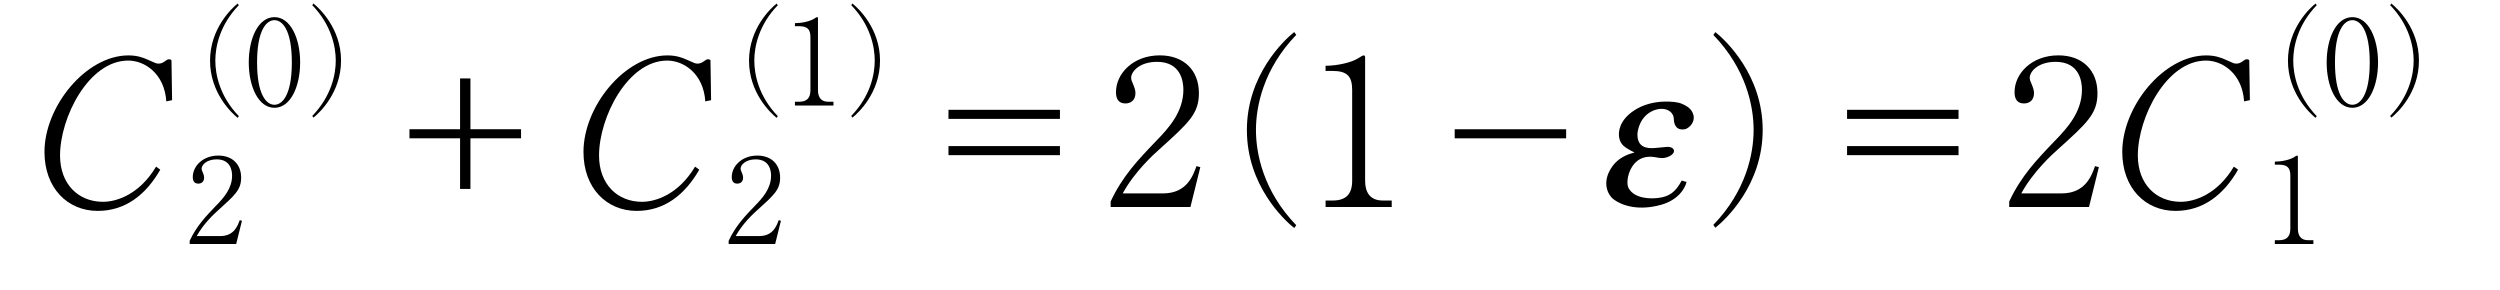 <?xml version="1.0"?><!--Antenna House PDF Viewer SDK V3.3 MR13 (3,3,2014,0515) for Windows Copyright (c) 1999-2014 Antenna House, Inc.--><svg xml:space="preserve" version="1.1" fill="black" fill-rule="evenodd" font-style="normal" font-weight="normal" font-stretch="normal" width="105pt" height="12.2pt" viewBox="0 0 105 12.2" xmlns="http://www.w3.org/2000/svg" xmlns:xlink="http://www.w3.org/1999/xlink"><defs><clipPath id="c0"><rect x="0" y="0" width="105" height="12.2" fill="none" clip-rule="evenodd"/></clipPath><clipPath id="c1"><rect x="-1" y="-1" width="597.276" height="843.89" fill="none" clip-rule="evenodd"/></clipPath><clipPath id="c2"><rect x="0" y="0" width="595.276" height="841.89" fill="none" clip-rule="evenodd"/></clipPath><clipPath id="c3"><rect x="0" y="0" width="595.276" height="841.89" fill="none" clip-rule="evenodd"/></clipPath><clipPath id="c4"><rect x="0" y="0" width="595.276" height="841.89" fill="none" clip-rule="nonzero"/></clipPath><clipPath id="c5"><path d="M55.275,639.81h94.434v136.174h-94.434v-136.174z" fill="none" clip-rule="nonzero"/></clipPath><clipPath id="c6"><rect x="0" y="0" width="595.276" height="841.89" fill="none" clip-rule="nonzero"/></clipPath><clipPath id="c7"><path d="M78.652,132.52h182.854v118.753h-182.854v-118.753z" fill="none" clip-rule="nonzero"/></clipPath><clipPath id="c8"><path d="M328.555,94.251h193.283v93.901h-193.283v-93.901z" fill="none" clip-rule="nonzero"/></clipPath></defs><g clip-path="url(#c0)"><g><view viewBox="0 0 105 12.2" id="p1"/></g><g transform="translate(-334.75,-326.9)" clip-path="url(#c1)"><g clip-path="url(#c2)"><g transform="matrix(1,0,0,-1,0,841.89)" clip-path="url(#c3)"><g stroke-opacity="0"><path d="M6.067,-4.487l-.026,-1.668c0,-.005 -.018,-.049 -.096,-.049c-.068,0 -.085,.014 -.196,.094c-.067,.044 -.135,.088 -.254,.088c-.084,0 -.127,-.017 -.438,-.16c-.219,-.101 -.471,-.185 -.825,-.185c-1.779,0 -3.525,2.137 -3.525,4.054c0,1.517 .969,2.477 2.237,2.477c1.17,0 2.029,-.689 2.627,-1.731l-.177,-.128c-.699,1.172 -1.659,1.477 -2.231,1.477c-1.036,0 -1.802,-.747 -1.802,-1.943c0,-1.604 1.204,-3.989 2.863,-3.989c.699,0 1.524,.552 1.6,1.714l.243,-.051z" fill-rule="nonzero" transform="matrix(1,0,0,-1,335.911,506.296)"/></g><g stroke-opacity="0"><path d="M4.463,-2.885h2.126v-.381h-2.126v-2.134h-.435v2.134h-2.126v.381h2.126v2.126h.435v-2.126z" fill-rule="nonzero" transform="matrix(1,0,0,-1,350.045,506.296)"/></g><g stroke-opacity="0"><path d="M6.067,-4.487l-.026,-1.668c0,-.005 -.018,-.049 -.096,-.049c-.068,0 -.085,.014 -.196,.094c-.067,.044 -.135,.088 -.254,.088c-.084,0 -.127,-.017 -.438,-.16c-.219,-.101 -.471,-.185 -.825,-.185c-1.779,0 -3.525,2.137 -3.525,4.054c0,1.517 .969,2.477 2.237,2.477c1.17,0 2.029,-.689 2.627,-1.731l-.177,-.128c-.699,1.172 -1.659,1.477 -2.231,1.477c-1.036,0 -1.802,-.747 -1.802,-1.943c0,-1.604 1.204,-3.989 2.863,-3.989c.699,0 1.524,.552 1.6,1.714l.243,-.051z" fill-rule="nonzero" transform="matrix(1,0,0,-1,358.549,506.296)"/></g><g stroke-opacity="0"><path d="M6.585,-4.082h-4.681v.381h4.681v-.381zm0,1.524h-4.681v.381h4.681v-.381z" fill-rule="nonzero" transform="matrix(1,0,0,-1,372.682,506.296)"/></g><g transform="matrix(1,0,0,-1,372.682,506.296)" stroke-opacity="0"><path d="M12.066,0l.415,-1.674l-.161,-.043c-.151,.416 -.412,1.146 -1.407,1.146h-1.691c.498,-.917 1.317,-1.655 1.537,-1.85c1.233,-1.112 1.663,-1.494 1.663,-2.36c0,-.969 -.64,-1.588 -1.643,-1.588c-1.119,0 -1.84,.764 -1.84,1.545c0,.263 .094,.475 .395,.475c.232,0 .422,-.136 .422,-.433c0,-.077 -.009,-.161 -.103,-.39c-.035,-.068 -.077,-.169 -.077,-.254c0,-.264 .354,-.671 1.087,-.671c1.007,0 1.107,.832 1.107,1.171c0,.934 -.617,1.613 -1.148,2.157c-.759,.789 -1.418,1.486 -1.907,2.538v.23h3.352z" fill-rule="nonzero"/></g><g stroke-opacity="0"><path d="M8.006,.765c-1.386,-1.437 -1.692,-3.01 -1.692,-3.997c0,-.986 .306,-2.56 1.692,-3.997l-.085,-.119c-.427,.34 -1.988,1.803 -1.988,4.116c0,2.322 1.561,3.776 1.988,4.116l.085,-.119z" fill-rule="nonzero" transform="matrix(1,0,0,-1,381.186,506.296)"/></g><g transform="matrix(1,0,0,-1,381.186,506.296)" stroke-opacity="0"><path d="M9.238,-5.715h.292c.625,0 .825,.237 .825,.797v3.815c0,.577 -.275,.831 -.816,.831h-.3v.272h2.777v-.272h-.375c-.542,0 -.742,-.349 -.742,-.834v-5.176c0,-.043 -.009,-.085 -.052,-.085c-.05,0 -.127,.046 -.177,.083c-.337,.231 -.977,.352 -1.432,.352v.218z" fill-rule="nonzero"/></g><g transform="matrix(1,0,0,-1,381.186,506.296)" stroke-opacity="0"><path d="M14.661,-3.265v.381h4.681v-.381h-4.681z" fill-rule="nonzero"/></g><g stroke-opacity="0"><path d="M3.334,-.969c-.158,.502 -.4,.68 -.833,.731c-.25,.034 -.975,.06 -1.333,-.417c-.134,-.187 -.151,-.544 -.075,-.799c.108,-.366 .4,-.587 .933,-.493c.192,.034 .359,.068 .559,-.034c.316,-.168 .134,-.433 -.2,-.399l-.451,.043c-.341,.034 -.766,-.017 -.875,-.588c-.025,-.136 -.06,-.741 .451,-.979c.424,-.196 .858,.009 .941,.344c.134,.555 .55,.453 .625,.41c.2,-.119 .3,-.384 .117,-.658c-.15,-.231 -.391,-.325 -.558,-.393c-.225,-.094 -1.276,-.221 -1.928,.29c-.543,.419 -.475,.907 -.38,1.146c.121,.291 .31,.411 .774,.616c-.217,.068 -.708,.196 -.884,.778c-.158,.504 .1,.98 .442,1.202c.417,.264 1.15,.476 2.017,.221c.667,-.196 .867,-.663 .875,-.961l-.217,-.06z" fill-rule="nonzero" transform="matrix(1,0,-0.213,-1,401.841,506.438)"/></g><g stroke-opacity="0"><path d="M.624,.871c.427,-.339 1.988,-1.792 1.988,-4.109c0,-2.31 -1.561,-3.77 -1.988,-4.109l-.085,.119c1.386,1.435 1.692,3.005 1.692,3.99c0,.985 -.306,2.555 -1.692,3.99l.085,.119z" fill-rule="nonzero" transform="matrix(1,0,0,-1,406.171,506.296)"/></g><g transform="matrix(1,0,0,-1,406.171,506.296)" stroke-opacity="0"><path d="M10.837,-4.082h-4.681v.381h4.681v-.381zm0,1.524h-4.681v.381h4.681v-.381z" fill-rule="nonzero"/></g><g stroke-opacity="0"><path d="M3.562,0l.415,-1.674l-.161,-.043c-.151,.416 -.412,1.146 -1.407,1.146h-1.691c.498,-.917 1.317,-1.655 1.537,-1.85c1.233,-1.112 1.663,-1.494 1.663,-2.36c0,-.969 -.64,-1.588 -1.643,-1.588c-1.119,0 -1.84,.764 -1.84,1.545c0,.263 .094,.475 .395,.475c.232,0 .422,-.136 .422,-.433c0,-.077 -.009,-.161 -.103,-.39c-.035,-.068 -.077,-.169 -.077,-.254c0,-.264 .354,-.671 1.087,-.671c1.007,0 1.107,.832 1.107,1.171c0,.934 -.617,1.613 -1.148,2.157c-.759,.789 -1.418,1.486 -1.907,2.538v.23h3.352z" fill-rule="nonzero" transform="matrix(1,0,0,-1,418.926,506.296)"/></g><g stroke-opacity="0"><path d="M6.067,-4.487l-.026,-1.668c0,-.005 -.018,-.049 -.096,-.049c-.068,0 -.085,.014 -.196,.094c-.067,.044 -.135,.088 -.254,.088c-.084,0 -.127,-.017 -.438,-.16c-.219,-.101 -.471,-.185 -.825,-.185c-1.779,0 -3.525,2.137 -3.525,4.054c0,1.517 .969,2.477 2.237,2.477c1.17,0 2.029,-.689 2.627,-1.731l-.177,-.128c-.699,1.172 -1.659,1.477 -2.231,1.477c-1.036,0 -1.802,-.747 -1.802,-1.943c0,-1.604 1.204,-3.989 2.863,-3.989c.699,0 1.524,.552 1.6,1.714l.243,-.051z" fill-rule="nonzero" transform="matrix(1,0,0,-1,423.178,506.296)"/></g><g stroke-opacity="0"><path d="M2.077,0l.242,-.976l-.094,-.025c-.088,.242 -.24,.668 -.82,.668h-.986c.291,-.534 .768,-.965 .896,-1.079c.719,-.648 .97,-.871 .97,-1.376c0,-.565 -.373,-.926 -.958,-.926c-.652,0 -1.073,.445 -1.073,.901c0,.153 .055,.277 .23,.277c.135,0 .246,-.079 .246,-.252c0,-.045 -.005,-.094 -.06,-.228c-.02,-.04 -.045,-.099 -.045,-.148c0,-.154 .206,-.391 .634,-.391c.587,0 .646,.485 .646,.683c0,.544 -.359,.94 -.669,1.257c-.443,.46 -.826,.866 -1.112,1.48v.134h1.954z" fill-rule="nonzero" transform="matrix(1,0,0,-1,342.593,504.742)"/></g><g stroke-opacity="0"><path d="M4.667,.446c-.808,-.838 -.987,-1.755 -.987,-2.33c0,-.575 .178,-1.492 .987,-2.33l-.05,-.069c-.249,.198 -1.159,1.051 -1.159,2.4c0,1.353 .91,2.201 1.159,2.4l.05,-.069z" fill-rule="nonzero" transform="matrix(1,0,0,-1,340.114,510.558)"/></g><g transform="matrix(1,0,0,-1,340.114,510.558)" stroke-opacity="0"><path d="M7.242,-1.811c0,-1.008 -.403,-1.901 -1.079,-1.901c-.686,0 -1.079,.903 -1.079,1.901c0,1.013 .403,1.906 1.079,1.906c.676,0 1.079,-.893 1.079,-1.906zm-.349,0c0,1.405 -.415,1.779 -.73,1.779c-.338,0 -.73,-.415 -.73,-1.779c0,-1.345 .387,-1.774 .73,-1.774c.329,0 .73,.4 .73,1.774z" fill-rule="nonzero"/></g><g transform="matrix(1,0,0,-1,340.114,510.558)" stroke-opacity="0"><path d="M7.801,.508c.249,-.198 1.159,-1.045 1.159,-2.396c0,-1.347 -.91,-2.198 -1.159,-2.396l-.05,.069c.808,.836 .987,1.752 .987,2.326c0,.574 -.178,1.49 -.987,2.326l.05,.069z" fill-rule="nonzero"/></g><g stroke-opacity="0"><path d="M2.077,0l.242,-.976l-.094,-.025c-.088,.242 -.24,.668 -.82,.668h-.986c.291,-.534 .768,-.965 .896,-1.079c.719,-.648 .97,-.871 .97,-1.376c0,-.565 -.373,-.926 -.958,-.926c-.652,0 -1.073,.445 -1.073,.901c0,.153 .055,.277 .23,.277c.135,0 .246,-.079 .246,-.252c0,-.045 -.005,-.094 -.06,-.228c-.02,-.04 -.045,-.099 -.045,-.148c0,-.154 .206,-.391 .634,-.391c.587,0 .646,.485 .646,.683c0,.544 -.359,.94 -.669,1.257c-.443,.46 -.826,.866 -1.112,1.48v.134h1.954z" fill-rule="nonzero" transform="matrix(1,0,0,-1,365.23,504.742)"/></g><g stroke-opacity="0"><path d="M4.667,.446c-.808,-.838 -.987,-1.755 -.987,-2.33c0,-.575 .178,-1.492 .987,-2.33l-.05,-.069c-.249,.198 -1.159,1.051 -1.159,2.4c0,1.353 .91,2.201 1.159,2.4l.05,-.069z" fill-rule="nonzero" transform="matrix(1,0,0,-1,362.751,510.558)"/></g><g transform="matrix(1,0,0,-1,362.751,510.558)" stroke-opacity="0"><path d="M5.386,-3.332h.17c.364,0 .481,.138 .481,.465v2.224c0,.336 -.16,.484 -.476,.484h-.175v.159h1.619v-.159h-.219c-.316,0 -.432,-.203 -.432,-.486v-3.018c0,-.025 -.005,-.05 -.03,-.05c-.029,0 -.074,.027 -.103,.049c-.196,.135 -.57,.205 -.835,.205v.127z" fill-rule="nonzero"/></g><g transform="matrix(1,0,0,-1,362.751,510.558)" stroke-opacity="0"><path d="M7.801,.508c.249,-.198 1.159,-1.045 1.159,-2.396c0,-1.347 -.91,-2.198 -1.159,-2.396l-.05,.069c.808,.836 .987,1.752 .987,2.326c0,.574 -.178,1.49 -.987,2.326l.05,.069z" fill-rule="nonzero"/></g><g stroke-opacity="0"><path d="M.428,-3.332h.17c.364,0 .481,.138 .481,.465v2.224c0,.336 -.16,.484 -.476,.484h-.175v.159h1.619v-.159h-.219c-.316,0 -.432,-.203 -.432,-.486v-3.018c0,-.025 -.005,-.05 -.03,-.05c-.029,0 -.074,.027 -.103,.049c-.196,.135 -.57,.205 -.835,.205v.127z" fill-rule="nonzero" transform="matrix(1,0,0,-1,429.865,504.742)"/></g><g stroke-opacity="0"><path d="M4.667,.446c-.808,-.838 -.987,-1.755 -.987,-2.33c0,-.575 .178,-1.492 .987,-2.33l-.05,-.069c-.249,.198 -1.159,1.051 -1.159,2.4c0,1.353 .91,2.201 1.159,2.4l.05,-.069z" fill-rule="nonzero" transform="matrix(1,0,0,-1,427.386,510.558)"/></g><g transform="matrix(1,0,0,-1,427.386,510.558)" stroke-opacity="0"><path d="M7.242,-1.811c0,-1.008 -.403,-1.901 -1.079,-1.901c-.686,0 -1.079,.903 -1.079,1.901c0,1.013 .403,1.906 1.079,1.906c.676,0 1.079,-.893 1.079,-1.906zm-.349,0c0,1.405 -.415,1.779 -.73,1.779c-.338,0 -.73,-.415 -.73,-1.779c0,-1.345 .387,-1.774 .73,-1.774c.329,0 .73,.4 .73,1.774z" fill-rule="nonzero"/></g><g transform="matrix(1,0,0,-1,427.386,510.558)" stroke-opacity="0"><path d="M7.801,.508c.249,-.198 1.159,-1.045 1.159,-2.396c0,-1.347 -.91,-2.198 -1.159,-2.396l-.05,.069c.808,.836 .987,1.752 .987,2.326c0,.574 -.178,1.49 -.987,2.326l.05,.069z" fill-rule="nonzero"/></g></g></g></g></g></svg>